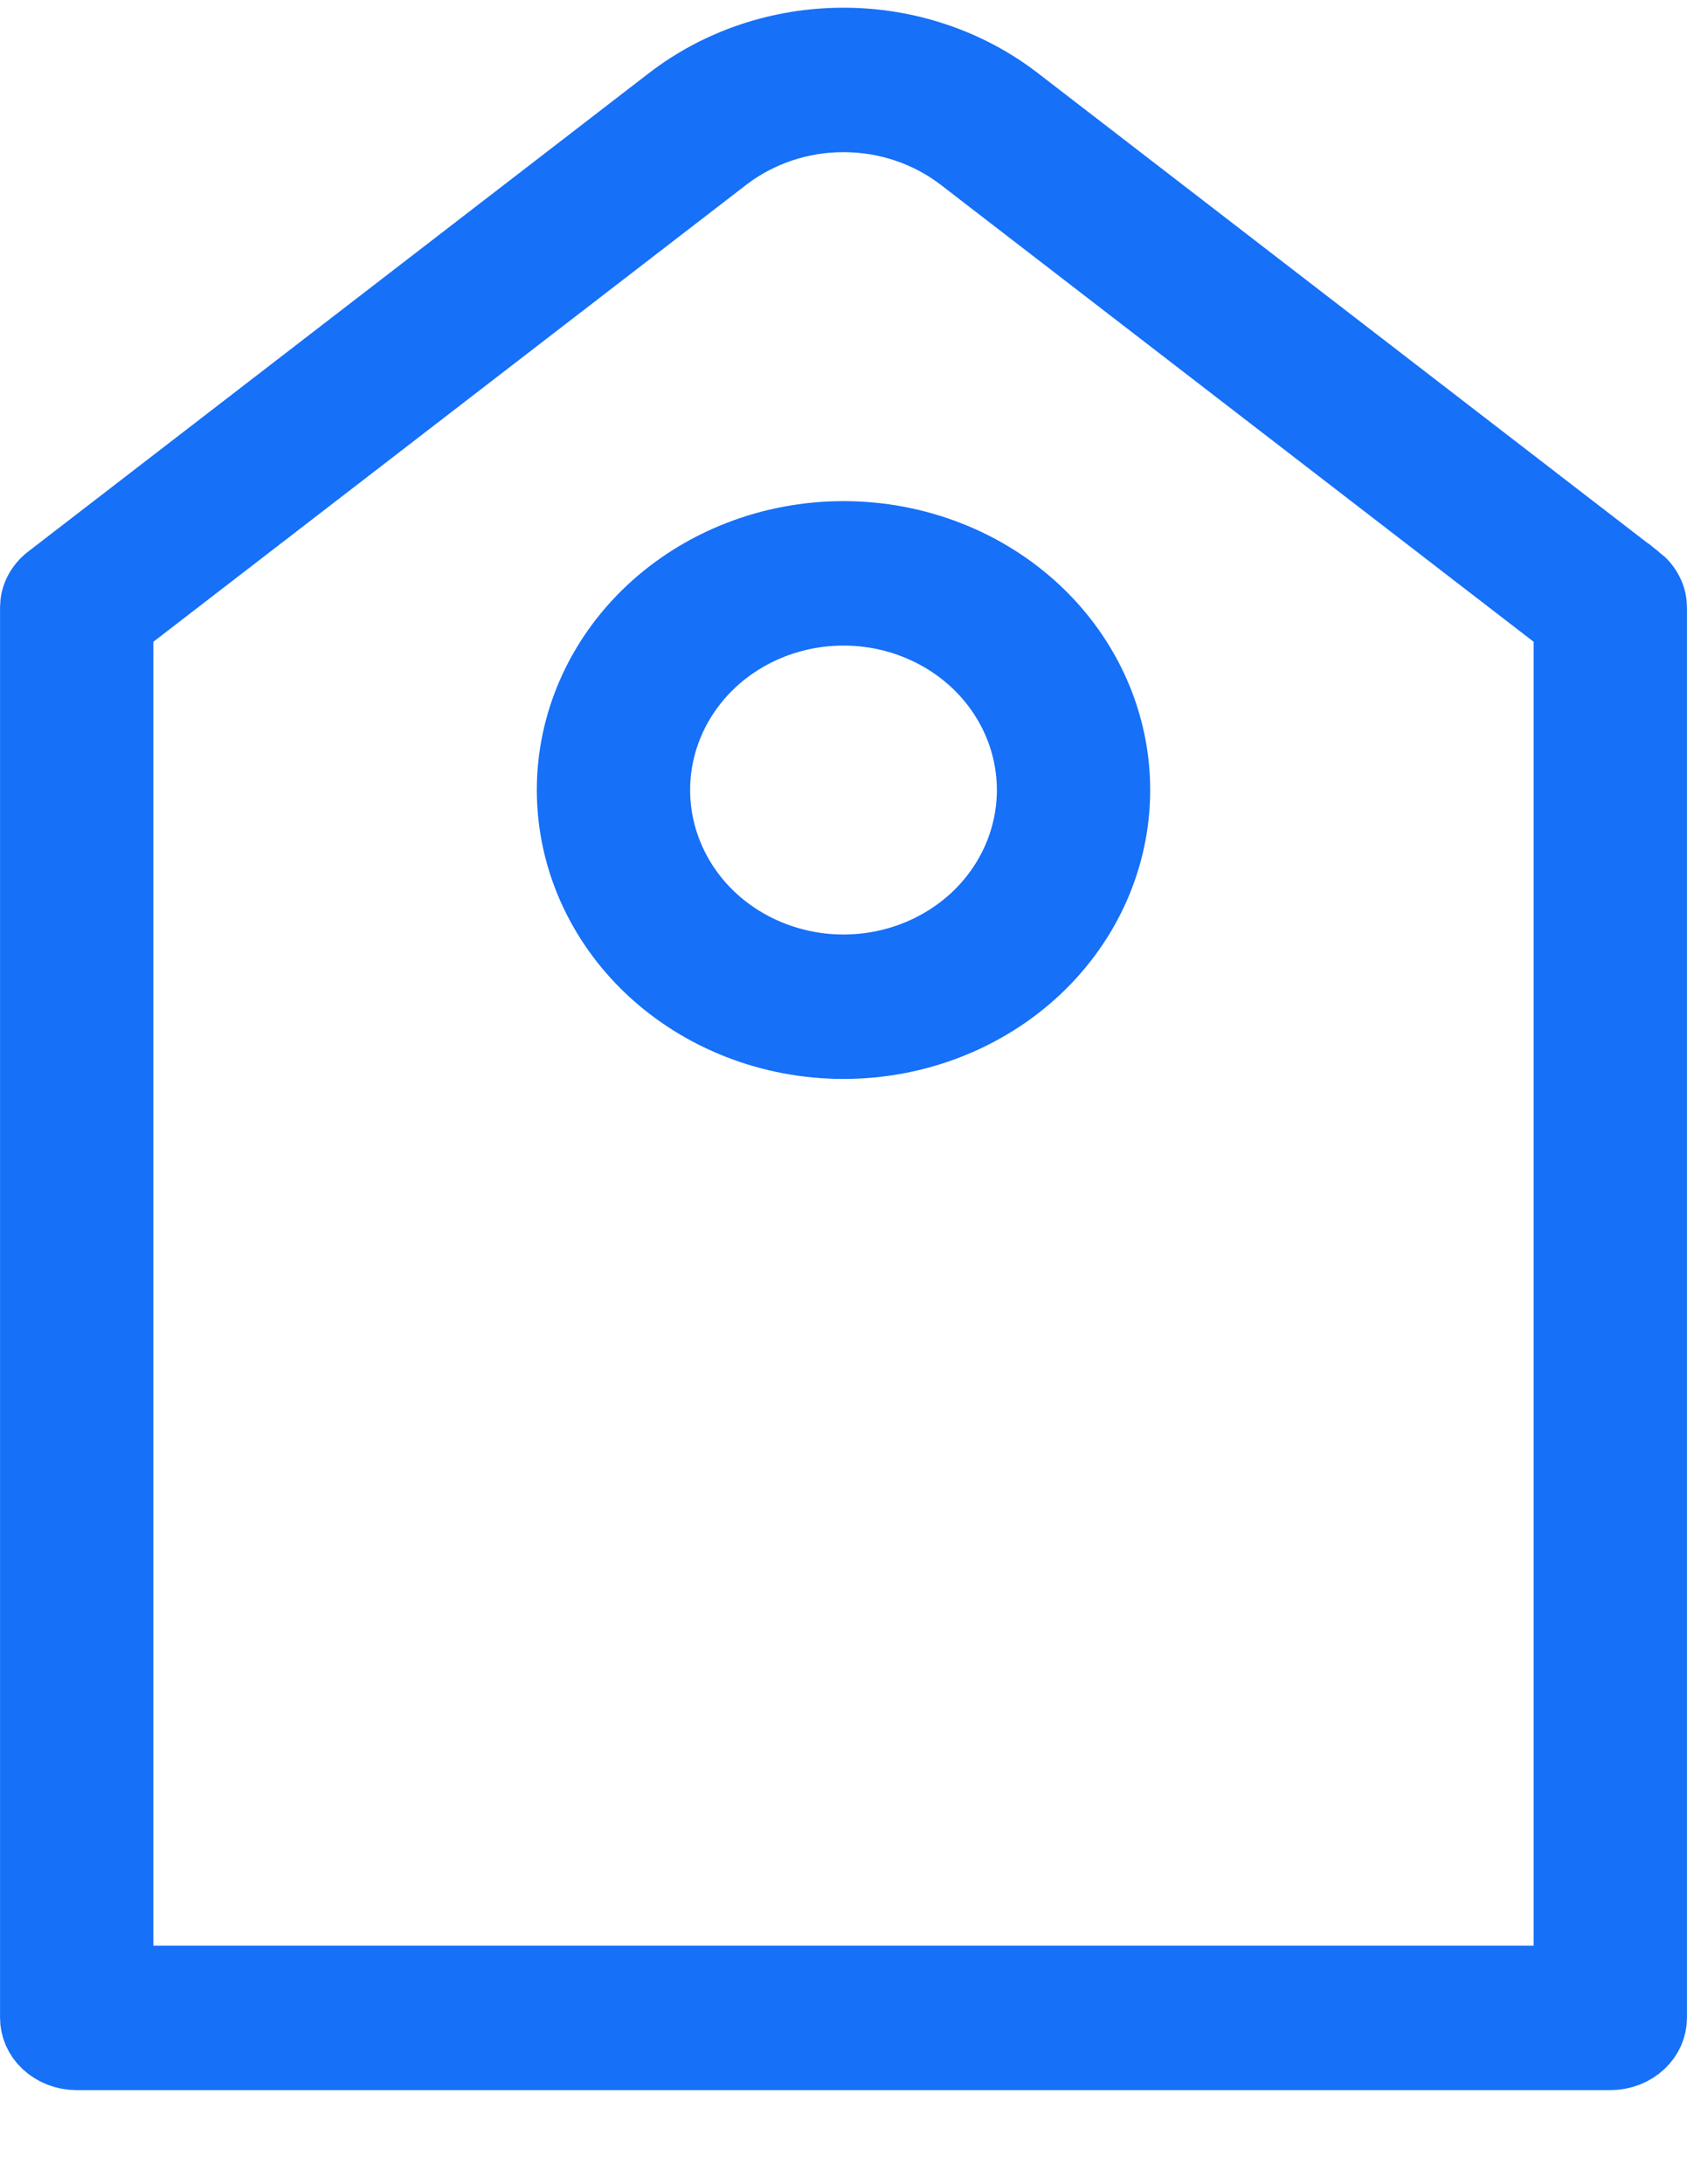 <svg width="17" height="22" viewBox="0 0 17 22" fill="none" xmlns="http://www.w3.org/2000/svg">
<path d="M1.307 6.155L1.155 6.272V6.464V19.597V19.988H1.545H15.454H15.845V19.597V6.464V6.272L15.693 6.155L9.717 1.551L9.717 1.551C9.37 1.285 8.941 1.142 8.5 1.142C8.059 1.142 7.63 1.285 7.283 1.551L7.283 1.551L1.307 6.155ZM16.477 5.866L16.478 5.866C16.521 5.9 16.554 5.94 16.576 5.984C16.599 6.028 16.609 6.074 16.609 6.12V20.325C16.609 20.406 16.575 20.49 16.506 20.555C16.436 20.621 16.336 20.662 16.227 20.662H0.773C0.664 20.662 0.564 20.621 0.494 20.555C0.425 20.49 0.391 20.406 0.391 20.325L0.391 6.12L0.391 6.119C0.391 6.073 0.401 6.027 0.423 5.984C0.445 5.94 0.478 5.899 0.521 5.866L6.78 1.044C6.78 1.044 6.78 1.044 6.78 1.044C7.262 0.673 7.87 0.468 8.499 0.468C9.129 0.468 9.736 0.673 10.218 1.044L16.477 5.866ZM8.5 9.803C9.006 9.803 9.496 9.614 9.861 9.271C10.226 8.927 10.436 8.455 10.436 7.957C10.436 7.46 10.226 6.988 9.861 6.644C9.496 6.301 9.006 6.112 8.5 6.112C7.994 6.112 7.504 6.301 7.139 6.644C6.774 6.988 6.564 7.46 6.564 7.957C6.564 8.455 6.774 8.927 7.139 9.271C7.504 9.614 7.994 9.803 8.5 9.803ZM8.5 10.477C7.776 10.477 7.087 10.206 6.582 9.731C6.078 9.256 5.8 8.618 5.8 7.957C5.8 7.297 6.078 6.659 6.582 6.184C7.087 5.709 7.776 5.438 8.5 5.438C9.224 5.438 9.913 5.709 10.418 6.184C10.922 6.659 11.2 7.297 11.2 7.957C11.2 8.618 10.922 9.256 10.418 9.731C9.913 10.206 9.224 10.477 8.5 10.477Z" fill="#181927" stroke="#1670F8" stroke-width="0.781"/>
</svg>

